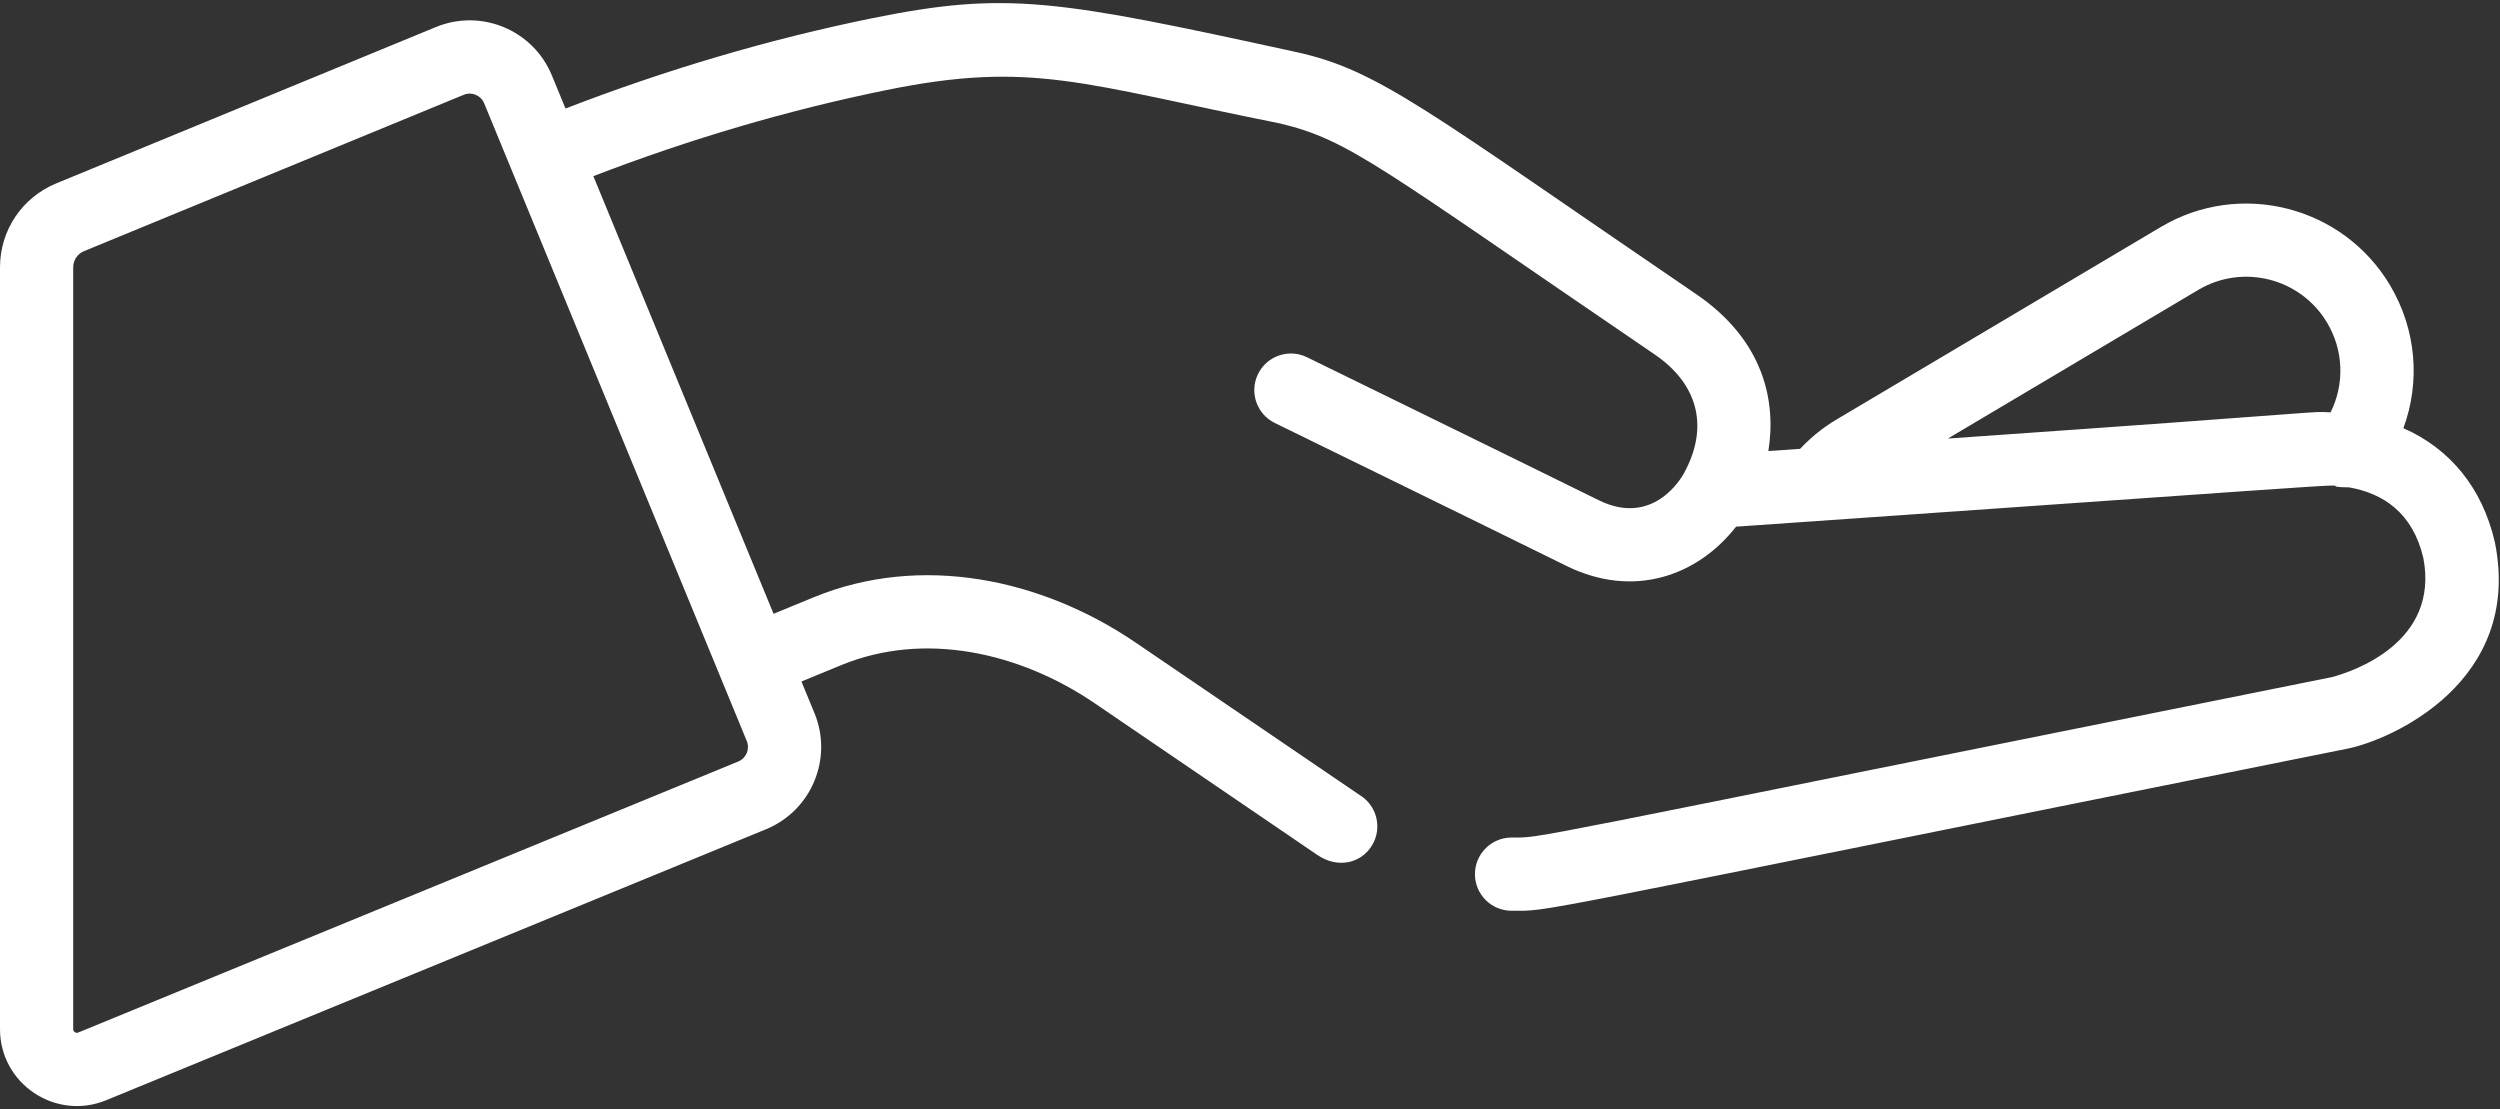 <?xml version="1.0" encoding="UTF-8"?>
<svg xmlns="http://www.w3.org/2000/svg" width="683" height="303" viewBox="0 0 683 303" fill="none">
  <rect x="0" y="0" width="683" height="303" fill="#333333" stroke="none"/>
  <g clip-path="url(#clip0_6085_61599)">
    <path d="M681.567 148.01C678.124 133.187 669.249 122.531 656.603 116.984C661.281 104.317 660.156 90.057 652.978 77.963C640.119 56.302 612.025 49.141 590.364 62L501.786 114.583C498.072 116.786 494.729 119.484 491.796 122.62L483.114 123.224C485.276 109.89 482.088 93.088 463.364 80.338C389.911 30.297 376.786 19.198 354.182 14.234C288.677 -0.063 275.177 -2.516 238.187 5C210.219 10.693 182.109 18.984 154.495 29.646L150.771 20.604C145.661 8.198 131.484 2.286 119.073 7.396L15.349 50.109C6.026 53.953 0 62.948 0 73.031V281.151C0 296.14 15.229 306.234 28.984 300.588L209.312 226.536C221.692 221.437 227.614 207.224 222.521 194.838C222.521 194.838 222.521 194.838 222.515 194.838L218.953 186.187L229.838 181.708C252.635 172.317 278.729 178.281 299.057 192.119L359.932 233.593C365.385 237.317 371.828 235.963 374.859 230.916C377.703 226.182 376.171 220.036 371.437 217.192L310.312 175.588C284.547 158.041 251.552 151.13 222.219 163.213L211.338 167.692L162.104 48.125C188.547 37.943 215.437 30.041 242.177 24.604C281.88 16.531 295.463 22.88 349.734 33.734C368.703 38.26 376.885 45.625 452.104 96.87C463.411 104.573 467.302 116.177 459.994 129.406C459.161 130.911 451.437 143.89 436.776 136.661C413.39 125.12 357.625 97.87 357.067 97.594C352.099 95.172 346.114 97.229 343.692 102.187C341.265 107.151 343.323 113.14 348.286 115.562C348.849 115.838 404.578 143.073 427.927 154.593C446.296 163.656 463.802 157.317 474.291 143.89C682.254 129.422 625.52 133.005 641.791 133.151C650.958 134.765 659.109 139.979 662.046 152.38C666.551 175.619 642.728 183.463 637.187 184.963C408.739 230.854 422.135 228.75 412.885 228.817C407.359 228.859 402.916 233.369 402.958 238.895C403 244.395 407.468 248.817 412.958 248.817H413.031C424.395 248.734 408.682 251.265 641.426 204.51C653.27 202.125 689.176 186.281 681.635 148.328C681.614 148.224 681.593 148.114 681.567 148.01ZM204.026 202.458C204.922 204.635 203.88 207.145 201.708 208.036L21.385 282.083C21.25 282.14 20.891 282.286 20.448 281.989C20 281.692 20 281.302 20 281.151V73.031C20 71.083 21.161 69.349 22.963 68.609L126.693 25.896C128.875 24.995 131.38 26.036 132.276 28.224C134.328 33.203 200.567 194.057 204.026 202.458ZM636.713 112.656C629.848 112.396 642.572 112.135 532.156 119.812L600.572 79.198C612.76 71.963 628.546 75.995 635.775 88.177C640.301 95.791 640.546 104.948 636.713 112.656Z" fill="white"></path>
  </g>
  <defs>
    <clipPath id="clip0_6085_61599">
      <rect width="683" height="303" fill="white"></rect>
    </clipPath>
  </defs>
</svg>
